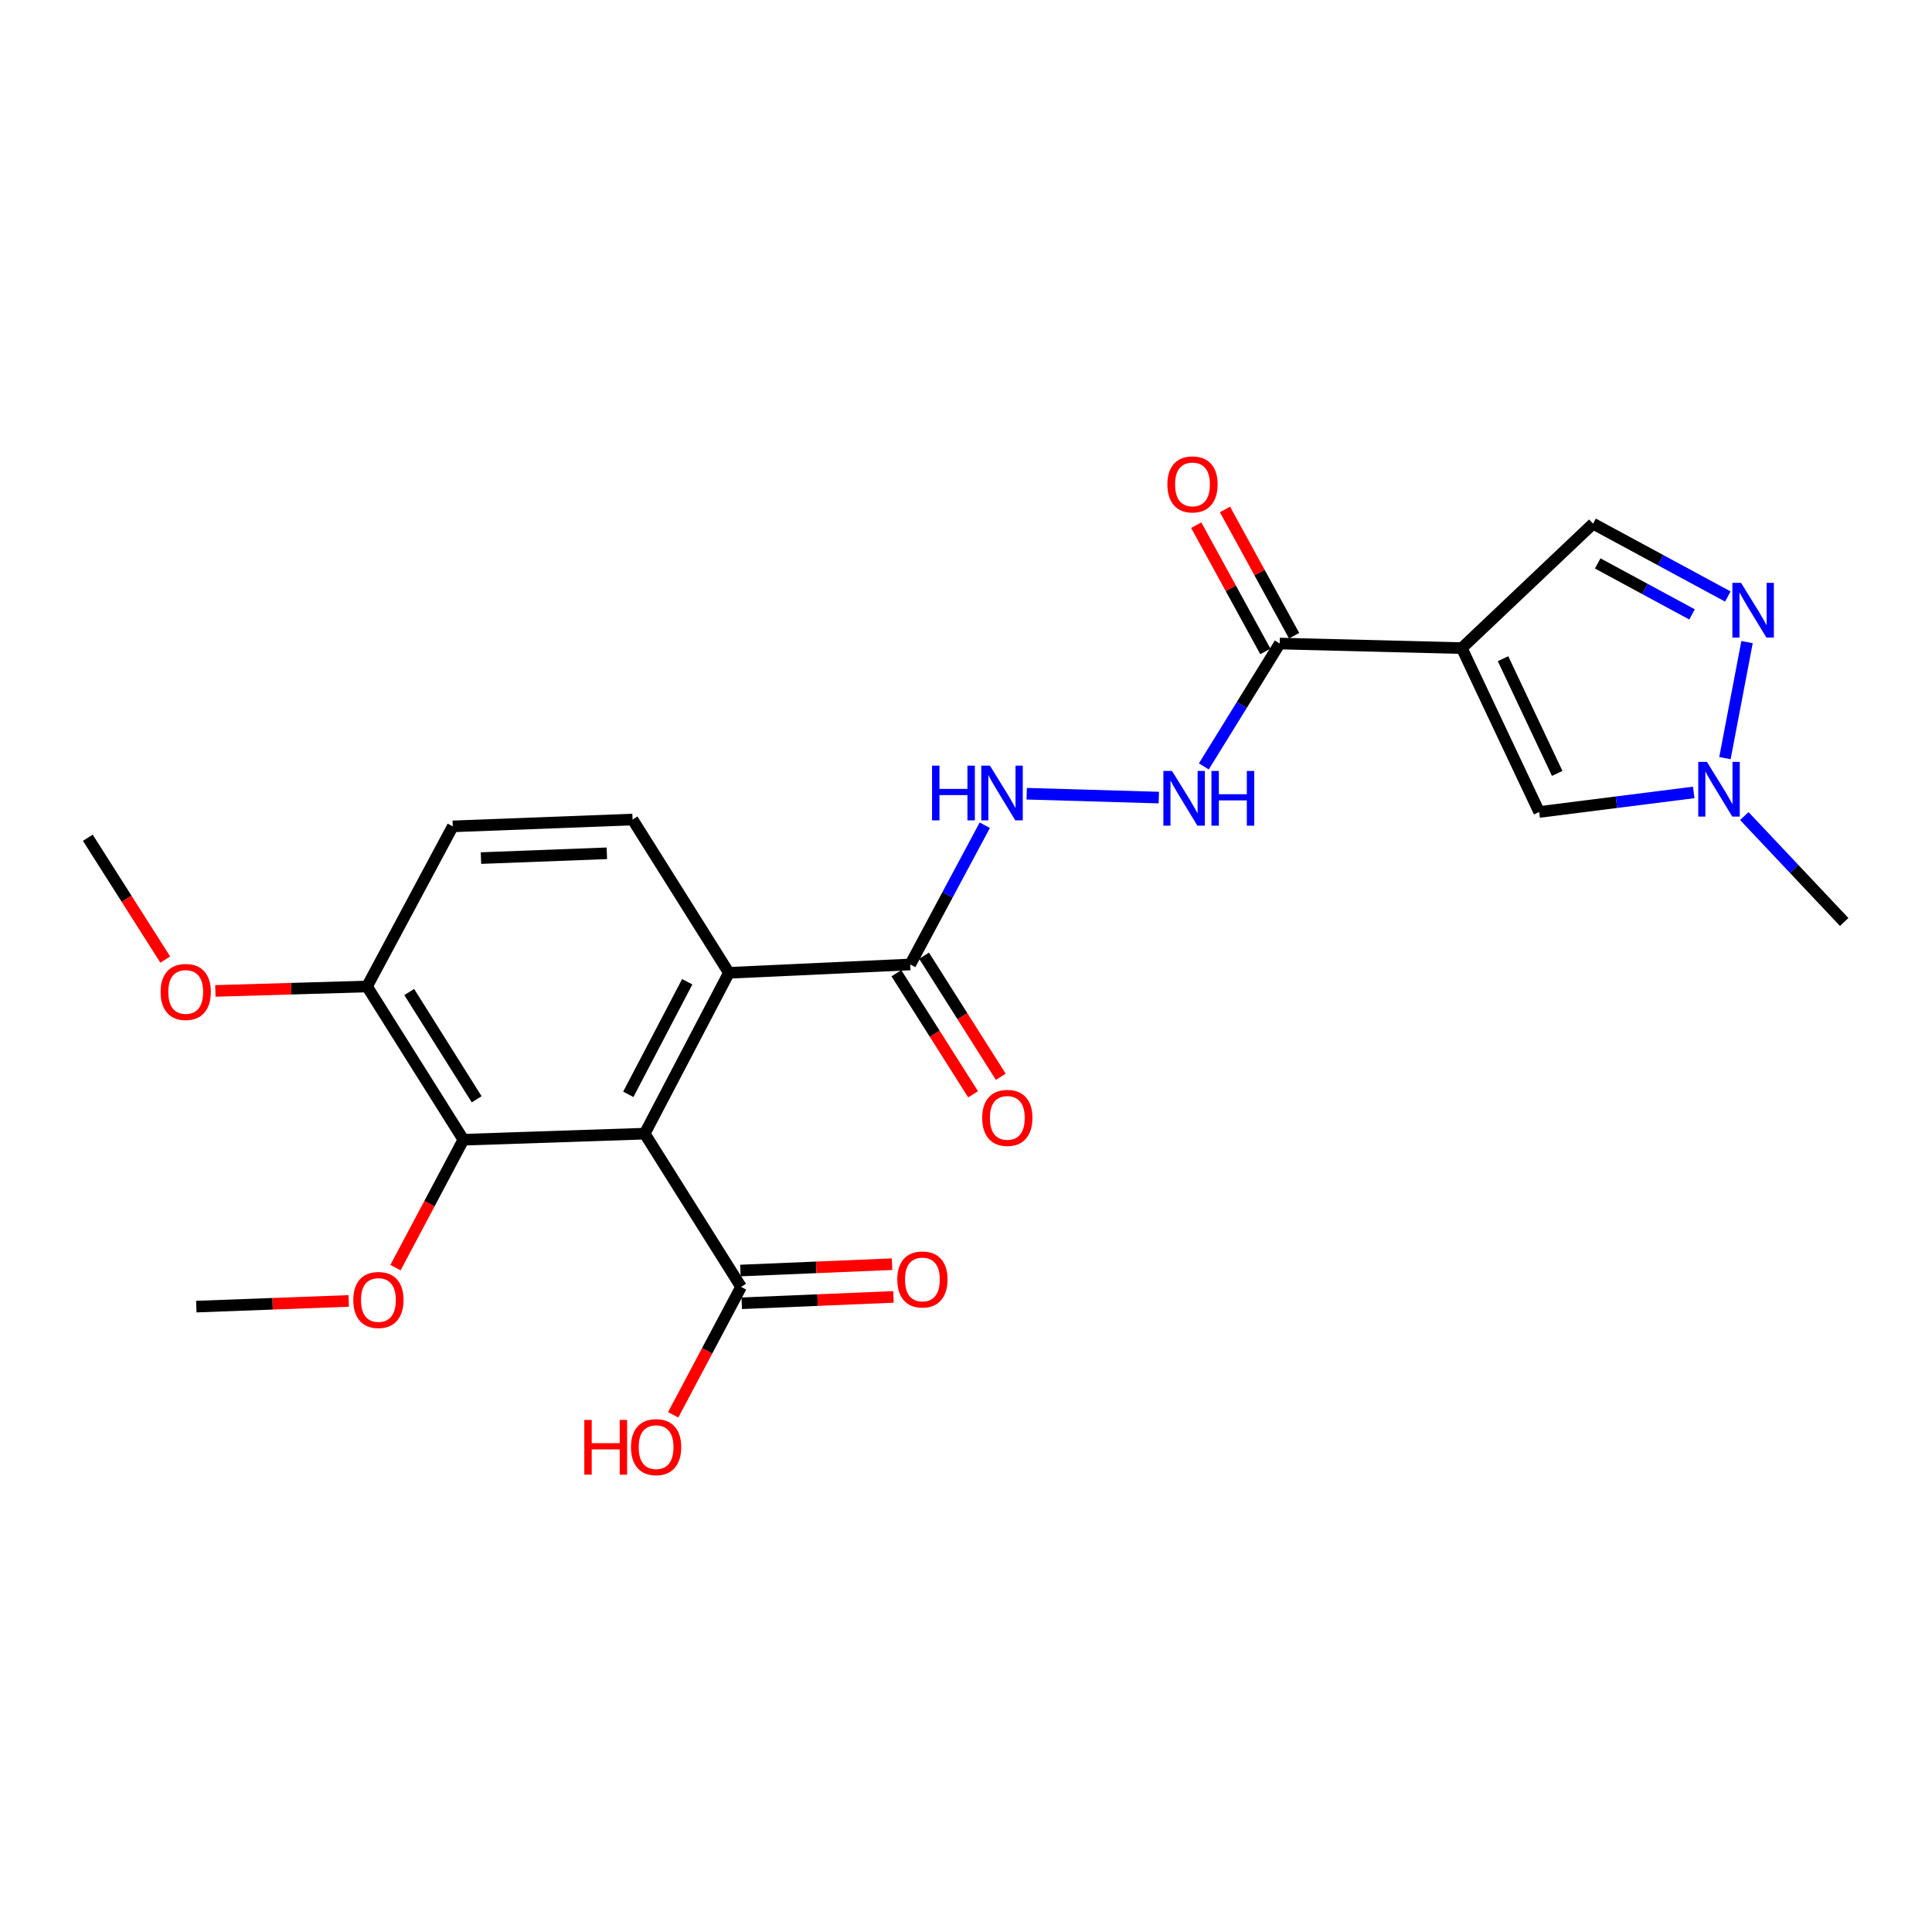 <?xml version='1.0' encoding='iso-8859-1'?>
<svg version='1.1' baseProfile='full'
              xmlns='http://www.w3.org/2000/svg'
                      xmlns:rdkit='http://www.rdkit.org/xml'
                      xmlns:xlink='http://www.w3.org/1999/xlink'
                  xml:space='preserve'
width='1000px' height='1000px' viewBox='0 0 1000 1000'>
<!-- END OF HEADER -->
<rect style='opacity:1.0;fill:#FFFFFF;stroke:none' width='1000' height='1000' x='0' y='0'> </rect>
<path class='bond-1' d='M 333.695,586.778 L 377.273,503.531' style='fill:none;fill-rule:evenodd;stroke:#000000;stroke-width:6px;stroke-linecap:butt;stroke-linejoin:miter;stroke-opacity:1' />
<path class='bond-1' d='M 325.206,566.425 L 355.711,508.152' style='fill:none;fill-rule:evenodd;stroke:#000000;stroke-width:6px;stroke-linecap:butt;stroke-linejoin:miter;stroke-opacity:1' />
<path class='bond-5' d='M 333.695,586.778 L 239.848,589.916' style='fill:none;fill-rule:evenodd;stroke:#000000;stroke-width:6px;stroke-linecap:butt;stroke-linejoin:miter;stroke-opacity:1' />
<path class='bond-7' d='M 333.695,586.778 L 383.577,666.096' style='fill:none;fill-rule:evenodd;stroke:#000000;stroke-width:6px;stroke-linecap:butt;stroke-linejoin:miter;stroke-opacity:1' />
<path class='bond-0' d='M 756.628,335.464 L 662.385,333.099' style='fill:none;fill-rule:evenodd;stroke:#000000;stroke-width:6px;stroke-linecap:butt;stroke-linejoin:miter;stroke-opacity:1' />
<path class='bond-4' d='M 756.628,335.464 L 796.673,420.284' style='fill:none;fill-rule:evenodd;stroke:#000000;stroke-width:6px;stroke-linecap:butt;stroke-linejoin:miter;stroke-opacity:1' />
<path class='bond-4' d='M 777.972,340.946 L 806.004,400.321' style='fill:none;fill-rule:evenodd;stroke:#000000;stroke-width:6px;stroke-linecap:butt;stroke-linejoin:miter;stroke-opacity:1' />
<path class='bond-9' d='M 756.628,335.464 L 824.573,271.053' style='fill:none;fill-rule:evenodd;stroke:#000000;stroke-width:6px;stroke-linecap:butt;stroke-linejoin:miter;stroke-opacity:1' />
<path class='bond-8' d='M 377.273,503.531 L 471.139,499.206' style='fill:none;fill-rule:evenodd;stroke:#000000;stroke-width:6px;stroke-linecap:butt;stroke-linejoin:miter;stroke-opacity:1' />
<path class='bond-12' d='M 377.273,503.531 L 327.42,424.185' style='fill:none;fill-rule:evenodd;stroke:#000000;stroke-width:6px;stroke-linecap:butt;stroke-linejoin:miter;stroke-opacity:1' />
<path class='bond-2' d='M 894.32,308.751 L 859.447,289.902' style='fill:none;fill-rule:evenodd;stroke:#0000FF;stroke-width:6px;stroke-linecap:butt;stroke-linejoin:miter;stroke-opacity:1' />
<path class='bond-2' d='M 859.447,289.902 L 824.573,271.053' style='fill:none;fill-rule:evenodd;stroke:#000000;stroke-width:6px;stroke-linecap:butt;stroke-linejoin:miter;stroke-opacity:1' />
<path class='bond-2' d='M 875.794,318.016 L 851.382,304.822' style='fill:none;fill-rule:evenodd;stroke:#0000FF;stroke-width:6px;stroke-linecap:butt;stroke-linejoin:miter;stroke-opacity:1' />
<path class='bond-2' d='M 851.382,304.822 L 826.971,291.628' style='fill:none;fill-rule:evenodd;stroke:#000000;stroke-width:6px;stroke-linecap:butt;stroke-linejoin:miter;stroke-opacity:1' />
<path class='bond-25' d='M 904.267,332.347 L 892.824,392.408' style='fill:none;fill-rule:evenodd;stroke:#0000FF;stroke-width:6px;stroke-linecap:butt;stroke-linejoin:miter;stroke-opacity:1' />
<path class='bond-3' d='M 662.385,333.099 L 642.743,364.897' style='fill:none;fill-rule:evenodd;stroke:#000000;stroke-width:6px;stroke-linecap:butt;stroke-linejoin:miter;stroke-opacity:1' />
<path class='bond-3' d='M 642.743,364.897 L 623.1,396.694' style='fill:none;fill-rule:evenodd;stroke:#0000FF;stroke-width:6px;stroke-linecap:butt;stroke-linejoin:miter;stroke-opacity:1' />
<path class='bond-14' d='M 669.823,329.026 L 651.932,296.354' style='fill:none;fill-rule:evenodd;stroke:#000000;stroke-width:6px;stroke-linecap:butt;stroke-linejoin:miter;stroke-opacity:1' />
<path class='bond-14' d='M 651.932,296.354 L 634.041,263.681' style='fill:none;fill-rule:evenodd;stroke:#FF0000;stroke-width:6px;stroke-linecap:butt;stroke-linejoin:miter;stroke-opacity:1' />
<path class='bond-14' d='M 654.947,337.172 L 637.056,304.5' style='fill:none;fill-rule:evenodd;stroke:#000000;stroke-width:6px;stroke-linecap:butt;stroke-linejoin:miter;stroke-opacity:1' />
<path class='bond-14' d='M 637.056,304.5 L 619.165,271.827' style='fill:none;fill-rule:evenodd;stroke:#FF0000;stroke-width:6px;stroke-linecap:butt;stroke-linejoin:miter;stroke-opacity:1' />
<path class='bond-6' d='M 796.673,420.284 L 836.672,415.223' style='fill:none;fill-rule:evenodd;stroke:#000000;stroke-width:6px;stroke-linecap:butt;stroke-linejoin:miter;stroke-opacity:1' />
<path class='bond-6' d='M 836.672,415.223 L 876.671,410.162' style='fill:none;fill-rule:evenodd;stroke:#0000FF;stroke-width:6px;stroke-linecap:butt;stroke-linejoin:miter;stroke-opacity:1' />
<path class='bond-13' d='M 239.848,589.916 L 189.975,510.598' style='fill:none;fill-rule:evenodd;stroke:#000000;stroke-width:6px;stroke-linecap:butt;stroke-linejoin:miter;stroke-opacity:1' />
<path class='bond-13' d='M 246.725,568.99 L 211.814,513.468' style='fill:none;fill-rule:evenodd;stroke:#000000;stroke-width:6px;stroke-linecap:butt;stroke-linejoin:miter;stroke-opacity:1' />
<path class='bond-19' d='M 239.848,589.916 L 222.279,623.018' style='fill:none;fill-rule:evenodd;stroke:#000000;stroke-width:6px;stroke-linecap:butt;stroke-linejoin:miter;stroke-opacity:1' />
<path class='bond-19' d='M 222.279,623.018 L 204.709,656.12' style='fill:none;fill-rule:evenodd;stroke:#FF0000;stroke-width:6px;stroke-linecap:butt;stroke-linejoin:miter;stroke-opacity:1' />
<path class='bond-21' d='M 902.858,422.4 L 928.702,449.807' style='fill:none;fill-rule:evenodd;stroke:#0000FF;stroke-width:6px;stroke-linecap:butt;stroke-linejoin:miter;stroke-opacity:1' />
<path class='bond-21' d='M 928.702,449.807 L 954.545,477.215' style='fill:none;fill-rule:evenodd;stroke:#000000;stroke-width:6px;stroke-linecap:butt;stroke-linejoin:miter;stroke-opacity:1' />
<path class='bond-15' d='M 383.932,674.568 L 423.186,672.925' style='fill:none;fill-rule:evenodd;stroke:#000000;stroke-width:6px;stroke-linecap:butt;stroke-linejoin:miter;stroke-opacity:1' />
<path class='bond-15' d='M 423.186,672.925 L 462.44,671.282' style='fill:none;fill-rule:evenodd;stroke:#FF0000;stroke-width:6px;stroke-linecap:butt;stroke-linejoin:miter;stroke-opacity:1' />
<path class='bond-15' d='M 383.222,657.623 L 422.476,655.98' style='fill:none;fill-rule:evenodd;stroke:#000000;stroke-width:6px;stroke-linecap:butt;stroke-linejoin:miter;stroke-opacity:1' />
<path class='bond-15' d='M 422.476,655.98 L 461.73,654.336' style='fill:none;fill-rule:evenodd;stroke:#FF0000;stroke-width:6px;stroke-linecap:butt;stroke-linejoin:miter;stroke-opacity:1' />
<path class='bond-18' d='M 383.577,666.096 L 366.008,699.193' style='fill:none;fill-rule:evenodd;stroke:#000000;stroke-width:6px;stroke-linecap:butt;stroke-linejoin:miter;stroke-opacity:1' />
<path class='bond-18' d='M 366.008,699.193 L 348.439,732.291' style='fill:none;fill-rule:evenodd;stroke:#FF0000;stroke-width:6px;stroke-linecap:butt;stroke-linejoin:miter;stroke-opacity:1' />
<path class='bond-11' d='M 471.139,499.206 L 490.43,463.17' style='fill:none;fill-rule:evenodd;stroke:#000000;stroke-width:6px;stroke-linecap:butt;stroke-linejoin:miter;stroke-opacity:1' />
<path class='bond-11' d='M 490.43,463.17 L 509.72,427.134' style='fill:none;fill-rule:evenodd;stroke:#0000FF;stroke-width:6px;stroke-linecap:butt;stroke-linejoin:miter;stroke-opacity:1' />
<path class='bond-16' d='M 463.975,503.744 L 483.821,535.074' style='fill:none;fill-rule:evenodd;stroke:#000000;stroke-width:6px;stroke-linecap:butt;stroke-linejoin:miter;stroke-opacity:1' />
<path class='bond-16' d='M 483.821,535.074 L 503.667,566.404' style='fill:none;fill-rule:evenodd;stroke:#FF0000;stroke-width:6px;stroke-linecap:butt;stroke-linejoin:miter;stroke-opacity:1' />
<path class='bond-16' d='M 478.303,494.668 L 498.149,525.998' style='fill:none;fill-rule:evenodd;stroke:#000000;stroke-width:6px;stroke-linecap:butt;stroke-linejoin:miter;stroke-opacity:1' />
<path class='bond-16' d='M 498.149,525.998 L 517.995,557.328' style='fill:none;fill-rule:evenodd;stroke:#FF0000;stroke-width:6px;stroke-linecap:butt;stroke-linejoin:miter;stroke-opacity:1' />
<path class='bond-10' d='M 599.802,412.826 L 531.417,410.83' style='fill:none;fill-rule:evenodd;stroke:#0000FF;stroke-width:6px;stroke-linecap:butt;stroke-linejoin:miter;stroke-opacity:1' />
<path class='bond-17' d='M 327.42,424.185 L 234.345,427.728' style='fill:none;fill-rule:evenodd;stroke:#000000;stroke-width:6px;stroke-linecap:butt;stroke-linejoin:miter;stroke-opacity:1' />
<path class='bond-17' d='M 314.103,441.665 L 248.951,444.145' style='fill:none;fill-rule:evenodd;stroke:#000000;stroke-width:6px;stroke-linecap:butt;stroke-linejoin:miter;stroke-opacity:1' />
<path class='bond-20' d='M 189.975,510.598 L 150.725,511.749' style='fill:none;fill-rule:evenodd;stroke:#000000;stroke-width:6px;stroke-linecap:butt;stroke-linejoin:miter;stroke-opacity:1' />
<path class='bond-20' d='M 150.725,511.749 L 111.475,512.899' style='fill:none;fill-rule:evenodd;stroke:#FF0000;stroke-width:6px;stroke-linecap:butt;stroke-linejoin:miter;stroke-opacity:1' />
<path class='bond-24' d='M 189.975,510.598 L 234.345,427.728' style='fill:none;fill-rule:evenodd;stroke:#000000;stroke-width:6px;stroke-linecap:butt;stroke-linejoin:miter;stroke-opacity:1' />
<path class='bond-22' d='M 180.506,673.358 L 141.059,674.829' style='fill:none;fill-rule:evenodd;stroke:#FF0000;stroke-width:6px;stroke-linecap:butt;stroke-linejoin:miter;stroke-opacity:1' />
<path class='bond-22' d='M 141.059,674.829 L 101.612,676.3' style='fill:none;fill-rule:evenodd;stroke:#000000;stroke-width:6px;stroke-linecap:butt;stroke-linejoin:miter;stroke-opacity:1' />
<path class='bond-23' d='M 85.526,496.668 L 65.49,465.142' style='fill:none;fill-rule:evenodd;stroke:#FF0000;stroke-width:6px;stroke-linecap:butt;stroke-linejoin:miter;stroke-opacity:1' />
<path class='bond-23' d='M 65.49,465.142 L 45.455,433.617' style='fill:none;fill-rule:evenodd;stroke:#000000;stroke-width:6px;stroke-linecap:butt;stroke-linejoin:miter;stroke-opacity:1' />
<path  class='atom-3' d='M 901.155 301.668
L 910.435 316.668
Q 911.355 318.148, 912.835 320.828
Q 914.315 323.508, 914.395 323.668
L 914.395 301.668
L 918.155 301.668
L 918.155 329.988
L 914.275 329.988
L 904.315 313.588
Q 903.155 311.668, 901.915 309.468
Q 900.715 307.268, 900.355 306.588
L 900.355 329.988
L 896.675 329.988
L 896.675 301.668
L 901.155 301.668
' fill='#0000FF'/>
<path  class='atom-7' d='M 883.497 394.346
L 892.777 409.346
Q 893.697 410.826, 895.177 413.506
Q 896.657 416.186, 896.737 416.346
L 896.737 394.346
L 900.497 394.346
L 900.497 422.666
L 896.617 422.666
L 886.657 406.266
Q 885.497 404.346, 884.257 402.146
Q 883.057 399.946, 882.697 399.266
L 882.697 422.666
L 879.017 422.666
L 879.017 394.346
L 883.497 394.346
' fill='#0000FF'/>
<path  class='atom-11' d='M 606.639 399.048
L 615.919 414.048
Q 616.839 415.528, 618.319 418.208
Q 619.799 420.888, 619.879 421.048
L 619.879 399.048
L 623.639 399.048
L 623.639 427.368
L 619.759 427.368
L 609.799 410.968
Q 608.639 409.048, 607.399 406.848
Q 606.199 404.648, 605.839 403.968
L 605.839 427.368
L 602.159 427.368
L 602.159 399.048
L 606.639 399.048
' fill='#0000FF'/>
<path  class='atom-11' d='M 627.039 399.048
L 630.879 399.048
L 630.879 411.088
L 645.359 411.088
L 645.359 399.048
L 649.199 399.048
L 649.199 427.368
L 645.359 427.368
L 645.359 414.288
L 630.879 414.288
L 630.879 427.368
L 627.039 427.368
L 627.039 399.048
' fill='#0000FF'/>
<path  class='atom-12' d='M 482.427 396.297
L 486.267 396.297
L 486.267 408.337
L 500.747 408.337
L 500.747 396.297
L 504.587 396.297
L 504.587 424.617
L 500.747 424.617
L 500.747 411.537
L 486.267 411.537
L 486.267 424.617
L 482.427 424.617
L 482.427 396.297
' fill='#0000FF'/>
<path  class='atom-12' d='M 512.387 396.297
L 521.667 411.297
Q 522.587 412.777, 524.067 415.457
Q 525.547 418.137, 525.627 418.297
L 525.627 396.297
L 529.387 396.297
L 529.387 424.617
L 525.507 424.617
L 515.547 408.217
Q 514.387 406.297, 513.147 404.097
Q 511.947 401.897, 511.587 401.217
L 511.587 424.617
L 507.907 424.617
L 507.907 396.297
L 512.387 396.297
' fill='#0000FF'/>
<path  class='atom-15' d='M 604.233 250.724
Q 604.233 243.924, 607.593 240.124
Q 610.953 236.324, 617.233 236.324
Q 623.513 236.324, 626.873 240.124
Q 630.233 243.924, 630.233 250.724
Q 630.233 257.604, 626.833 261.524
Q 623.433 265.404, 617.233 265.404
Q 610.993 265.404, 607.593 261.524
Q 604.233 257.644, 604.233 250.724
M 617.233 262.204
Q 621.553 262.204, 623.873 259.324
Q 626.233 256.404, 626.233 250.724
Q 626.233 245.164, 623.873 242.364
Q 621.553 239.524, 617.233 239.524
Q 612.913 239.524, 610.553 242.324
Q 608.233 245.124, 608.233 250.724
Q 608.233 256.444, 610.553 259.324
Q 612.913 262.204, 617.233 262.204
' fill='#FF0000'/>
<path  class='atom-16' d='M 464.433 662.247
Q 464.433 655.447, 467.793 651.647
Q 471.153 647.847, 477.433 647.847
Q 483.713 647.847, 487.073 651.647
Q 490.433 655.447, 490.433 662.247
Q 490.433 669.127, 487.033 673.047
Q 483.633 676.927, 477.433 676.927
Q 471.193 676.927, 467.793 673.047
Q 464.433 669.167, 464.433 662.247
M 477.433 673.727
Q 481.753 673.727, 484.073 670.847
Q 486.433 667.927, 486.433 662.247
Q 486.433 656.687, 484.073 653.887
Q 481.753 651.047, 477.433 651.047
Q 473.113 651.047, 470.753 653.847
Q 468.433 656.647, 468.433 662.247
Q 468.433 667.967, 470.753 670.847
Q 473.113 673.727, 477.433 673.727
' fill='#FF0000'/>
<path  class='atom-17' d='M 508.389 578.613
Q 508.389 571.813, 511.749 568.013
Q 515.109 564.213, 521.389 564.213
Q 527.669 564.213, 531.029 568.013
Q 534.389 571.813, 534.389 578.613
Q 534.389 585.493, 530.989 589.413
Q 527.589 593.293, 521.389 593.293
Q 515.149 593.293, 511.749 589.413
Q 508.389 585.533, 508.389 578.613
M 521.389 590.093
Q 525.709 590.093, 528.029 587.213
Q 530.389 584.293, 530.389 578.613
Q 530.389 573.053, 528.029 570.253
Q 525.709 567.413, 521.389 567.413
Q 517.069 567.413, 514.709 570.213
Q 512.389 573.013, 512.389 578.613
Q 512.389 584.333, 514.709 587.213
Q 517.069 590.093, 521.389 590.093
' fill='#FF0000'/>
<path  class='atom-19' d='M 302.433 734.956
L 306.273 734.956
L 306.273 746.996
L 320.753 746.996
L 320.753 734.956
L 324.593 734.956
L 324.593 763.276
L 320.753 763.276
L 320.753 750.196
L 306.273 750.196
L 306.273 763.276
L 302.433 763.276
L 302.433 734.956
' fill='#FF0000'/>
<path  class='atom-19' d='M 326.593 749.036
Q 326.593 742.236, 329.953 738.436
Q 333.313 734.636, 339.593 734.636
Q 345.873 734.636, 349.233 738.436
Q 352.593 742.236, 352.593 749.036
Q 352.593 755.916, 349.193 759.836
Q 345.793 763.716, 339.593 763.716
Q 333.353 763.716, 329.953 759.836
Q 326.593 755.956, 326.593 749.036
M 339.593 760.516
Q 343.913 760.516, 346.233 757.636
Q 348.593 754.716, 348.593 749.036
Q 348.593 743.476, 346.233 740.676
Q 343.913 737.836, 339.593 737.836
Q 335.273 737.836, 332.913 740.636
Q 330.593 743.436, 330.593 749.036
Q 330.593 754.756, 332.913 757.636
Q 335.273 760.516, 339.593 760.516
' fill='#FF0000'/>
<path  class='atom-20' d='M 182.864 672.866
Q 182.864 666.066, 186.224 662.266
Q 189.584 658.466, 195.864 658.466
Q 202.144 658.466, 205.504 662.266
Q 208.864 666.066, 208.864 672.866
Q 208.864 679.746, 205.464 683.666
Q 202.064 687.546, 195.864 687.546
Q 189.624 687.546, 186.224 683.666
Q 182.864 679.786, 182.864 672.866
M 195.864 684.346
Q 200.184 684.346, 202.504 681.466
Q 204.864 678.546, 204.864 672.866
Q 204.864 667.306, 202.504 664.506
Q 200.184 661.666, 195.864 661.666
Q 191.544 661.666, 189.184 664.466
Q 186.864 667.266, 186.864 672.866
Q 186.864 678.586, 189.184 681.466
Q 191.544 684.346, 195.864 684.346
' fill='#FF0000'/>
<path  class='atom-21' d='M 83.128 513.429
Q 83.128 506.629, 86.488 502.829
Q 89.848 499.029, 96.128 499.029
Q 102.408 499.029, 105.768 502.829
Q 109.128 506.629, 109.128 513.429
Q 109.128 520.309, 105.728 524.229
Q 102.328 528.109, 96.128 528.109
Q 89.888 528.109, 86.488 524.229
Q 83.128 520.349, 83.128 513.429
M 96.128 524.909
Q 100.448 524.909, 102.768 522.029
Q 105.128 519.109, 105.128 513.429
Q 105.128 507.869, 102.768 505.069
Q 100.448 502.229, 96.128 502.229
Q 91.808 502.229, 89.448 505.029
Q 87.128 507.829, 87.128 513.429
Q 87.128 519.149, 89.448 522.029
Q 91.808 524.909, 96.128 524.909
' fill='#FF0000'/>
</svg>
